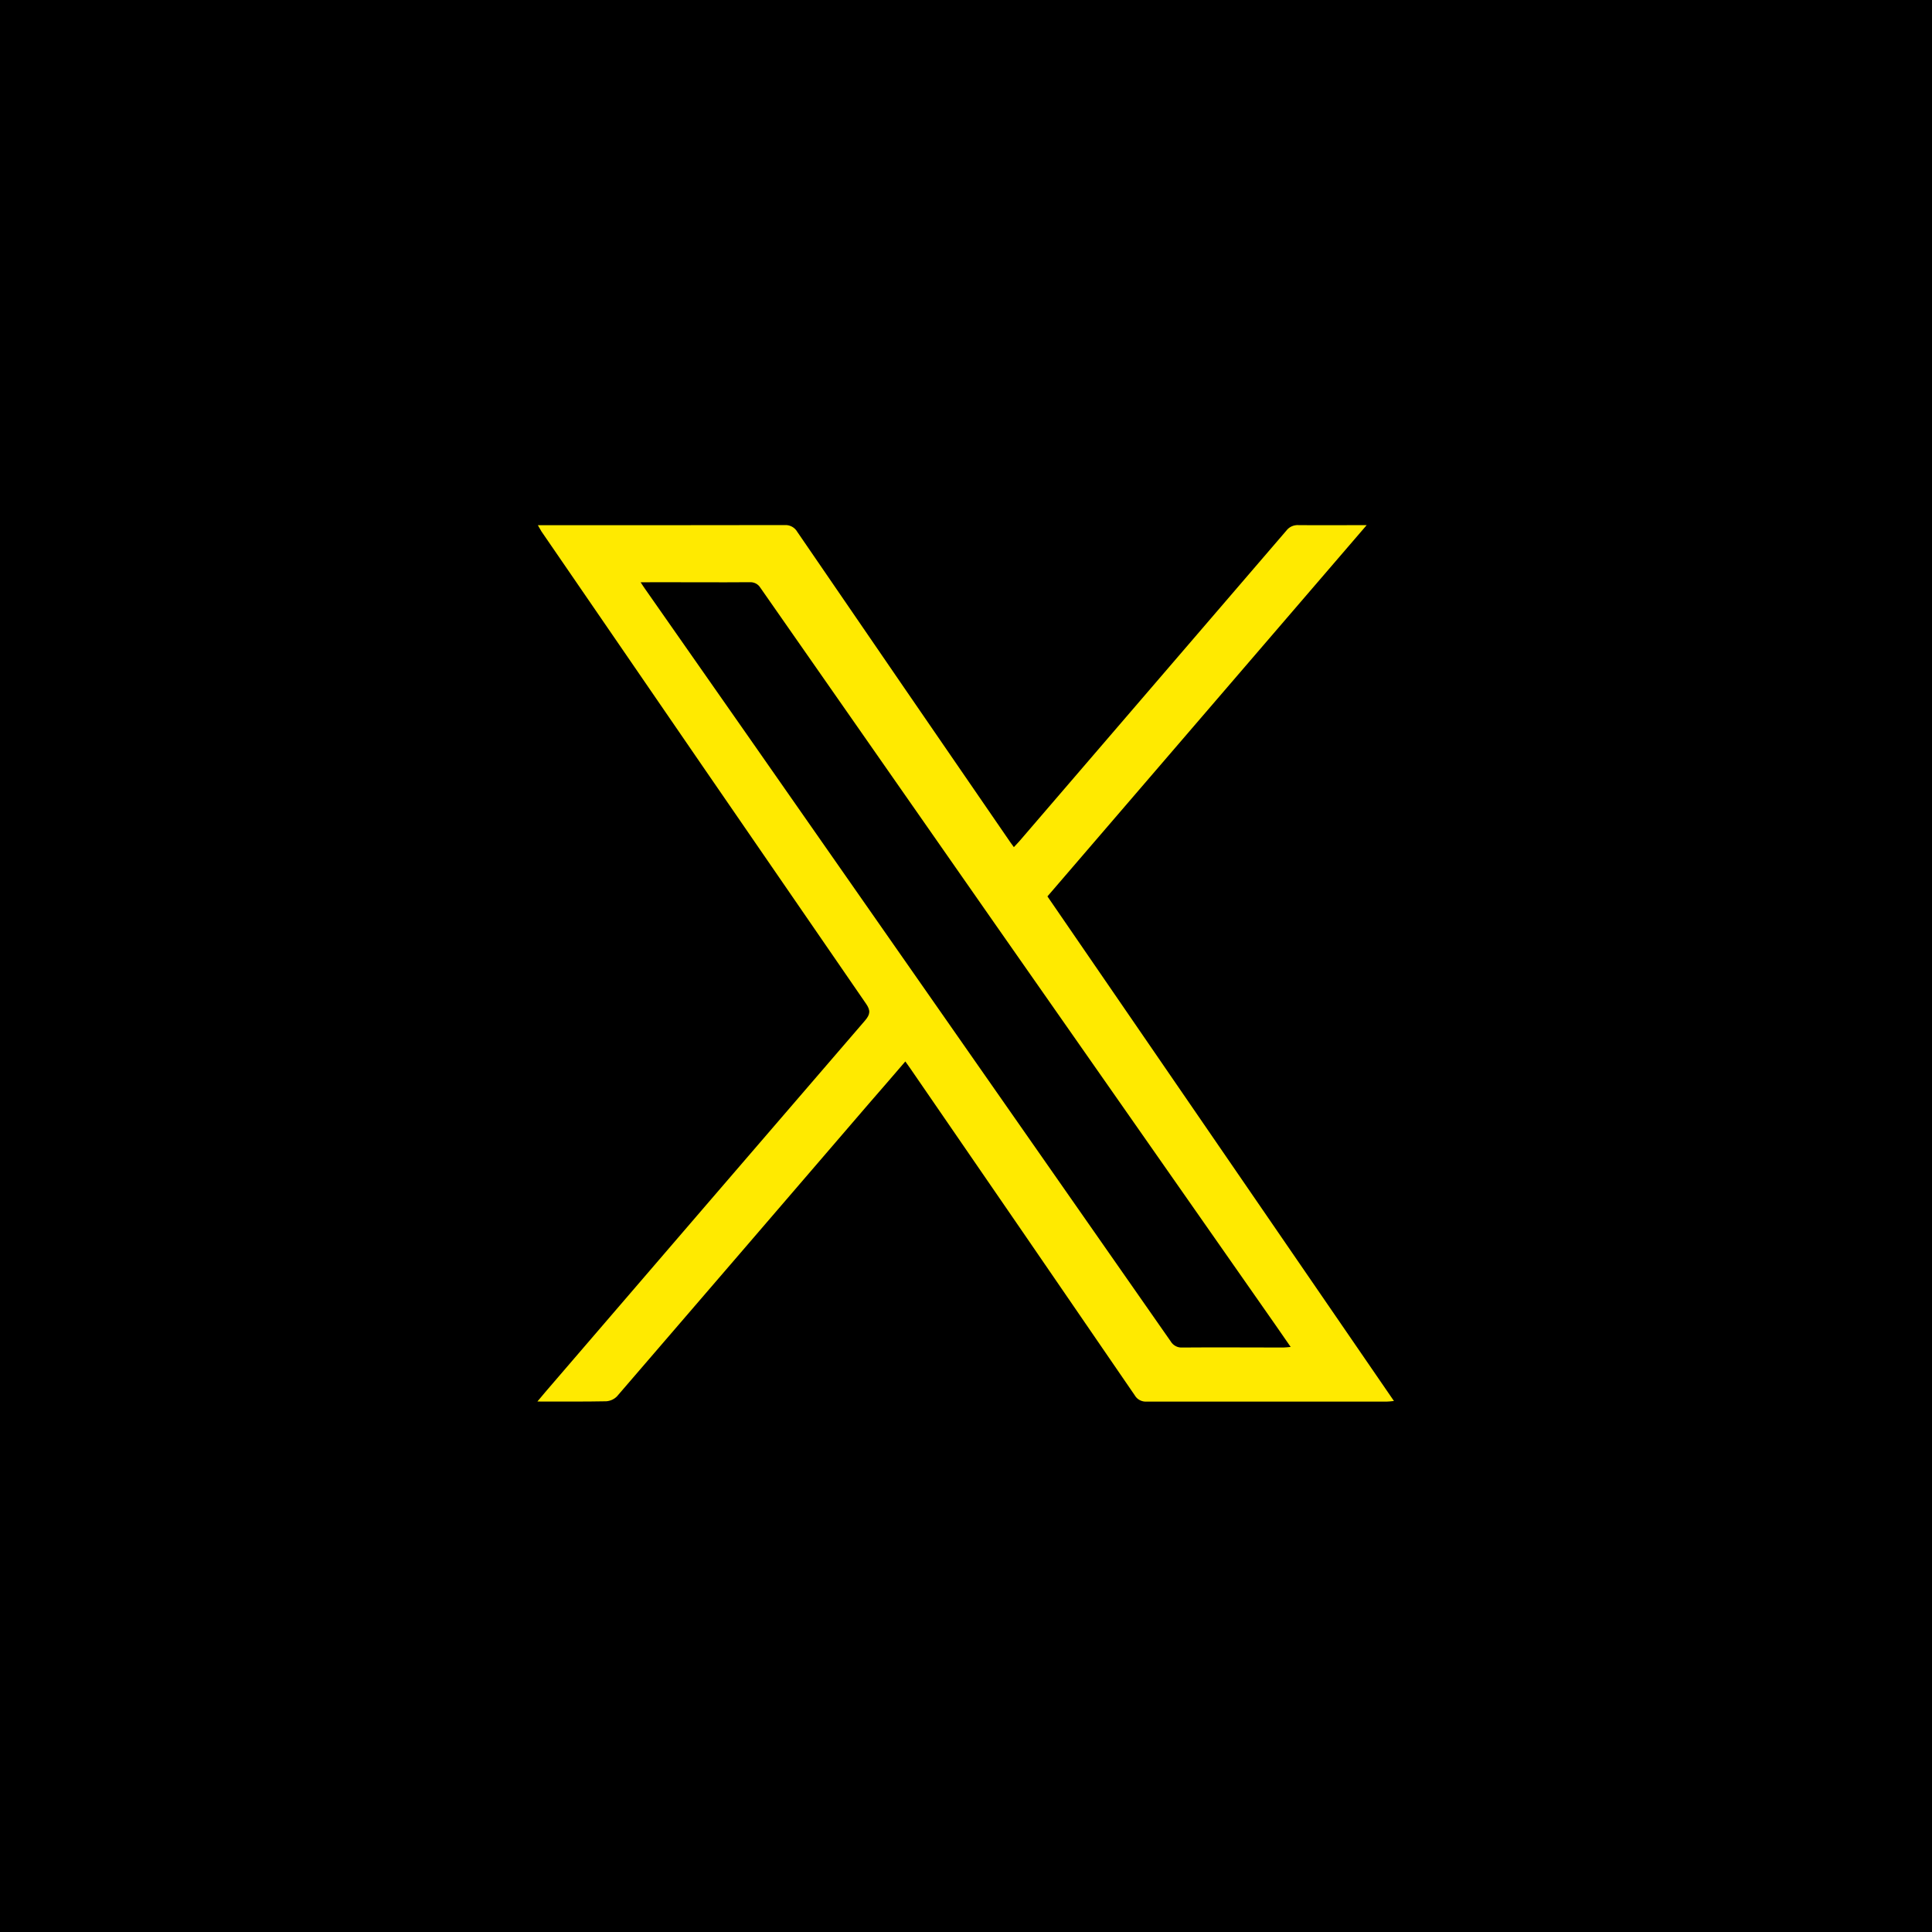 <?xml version="1.0" encoding="UTF-8" standalone="no"?><!DOCTYPE svg PUBLIC "-//W3C//DTD SVG 1.1//EN" "http://www.w3.org/Graphics/SVG/1.1/DTD/svg11.dtd"><svg width="100%" height="100%" viewBox="0 0 40 40" version="1.1" xmlns="http://www.w3.org/2000/svg" xmlns:xlink="http://www.w3.org/1999/xlink" xml:space="preserve" xmlns:serif="http://www.serif.com/" style="fill-rule:evenodd;clip-rule:evenodd;stroke-linejoin:round;stroke-miterlimit:2;"><rect x="0" y="0" width="40" height="40"/><g id="twitter"><path d="M11.136,10.874l0.175,0c1.644,0 3.289,0 4.933,-0.003c0.053,-0.004 0.106,0.008 0.153,0.033c0.046,0.025 0.085,0.063 0.111,0.109c1.469,2.146 2.941,4.29 4.416,6.434c0.017,0.025 0.036,0.05 0.067,0.092c0.042,-0.046 0.081,-0.084 0.117,-0.126c1.842,-2.141 3.683,-4.283 5.523,-6.425c0.029,-0.039 0.067,-0.07 0.111,-0.09c0.044,-0.02 0.092,-0.029 0.141,-0.026c0.456,0.005 0.911,0 1.413,0l-6.61,7.687l7.174,10.447c-0.065,0.006 -0.109,0.013 -0.152,0.013l-4.965,-0c-0.051,0.003 -0.101,-0.007 -0.146,-0.031c-0.045,-0.023 -0.081,-0.06 -0.106,-0.104c-1.546,-2.256 -3.095,-4.512 -4.647,-6.767c-0.029,-0.041 -0.059,-0.082 -0.1,-0.141c-0.256,0.299 -0.507,0.588 -0.759,0.878c-1.737,2.02 -3.473,4.039 -5.211,6.056c-0.059,0.06 -0.138,0.096 -0.222,0.102c-0.463,0.009 -0.925,0.005 -1.426,0.005c0.069,-0.083 0.116,-0.14 0.165,-0.197c2.205,-2.565 4.41,-5.128 6.617,-7.689c0.111,-0.13 0.119,-0.211 0.021,-0.352c-2.243,-3.256 -4.482,-6.514 -6.718,-9.775c-0.019,-0.031 -0.04,-0.071 -0.075,-0.13Zm2.128,1.182c0.044,0.067 0.066,0.102 0.09,0.135c0.715,1.023 1.43,2.046 2.146,3.068c2.913,4.17 5.826,8.34 8.737,12.511c0.024,0.042 0.06,0.076 0.103,0.099c0.042,0.023 0.09,0.033 0.138,0.03c0.697,-0.006 1.394,-0 2.092,-0c0.044,-0 0.088,-0.007 0.152,-0.012l-0.304,-0.439l-5.824,-8.328c-1.616,-2.315 -3.232,-4.631 -4.849,-6.948c-0.023,-0.039 -0.057,-0.071 -0.097,-0.092c-0.04,-0.02 -0.086,-0.029 -0.131,-0.026c-0.63,0.005 -1.259,-0 -1.889,-0l-0.364,0.002Z" style="fill:#ffea00;"/></g></svg>